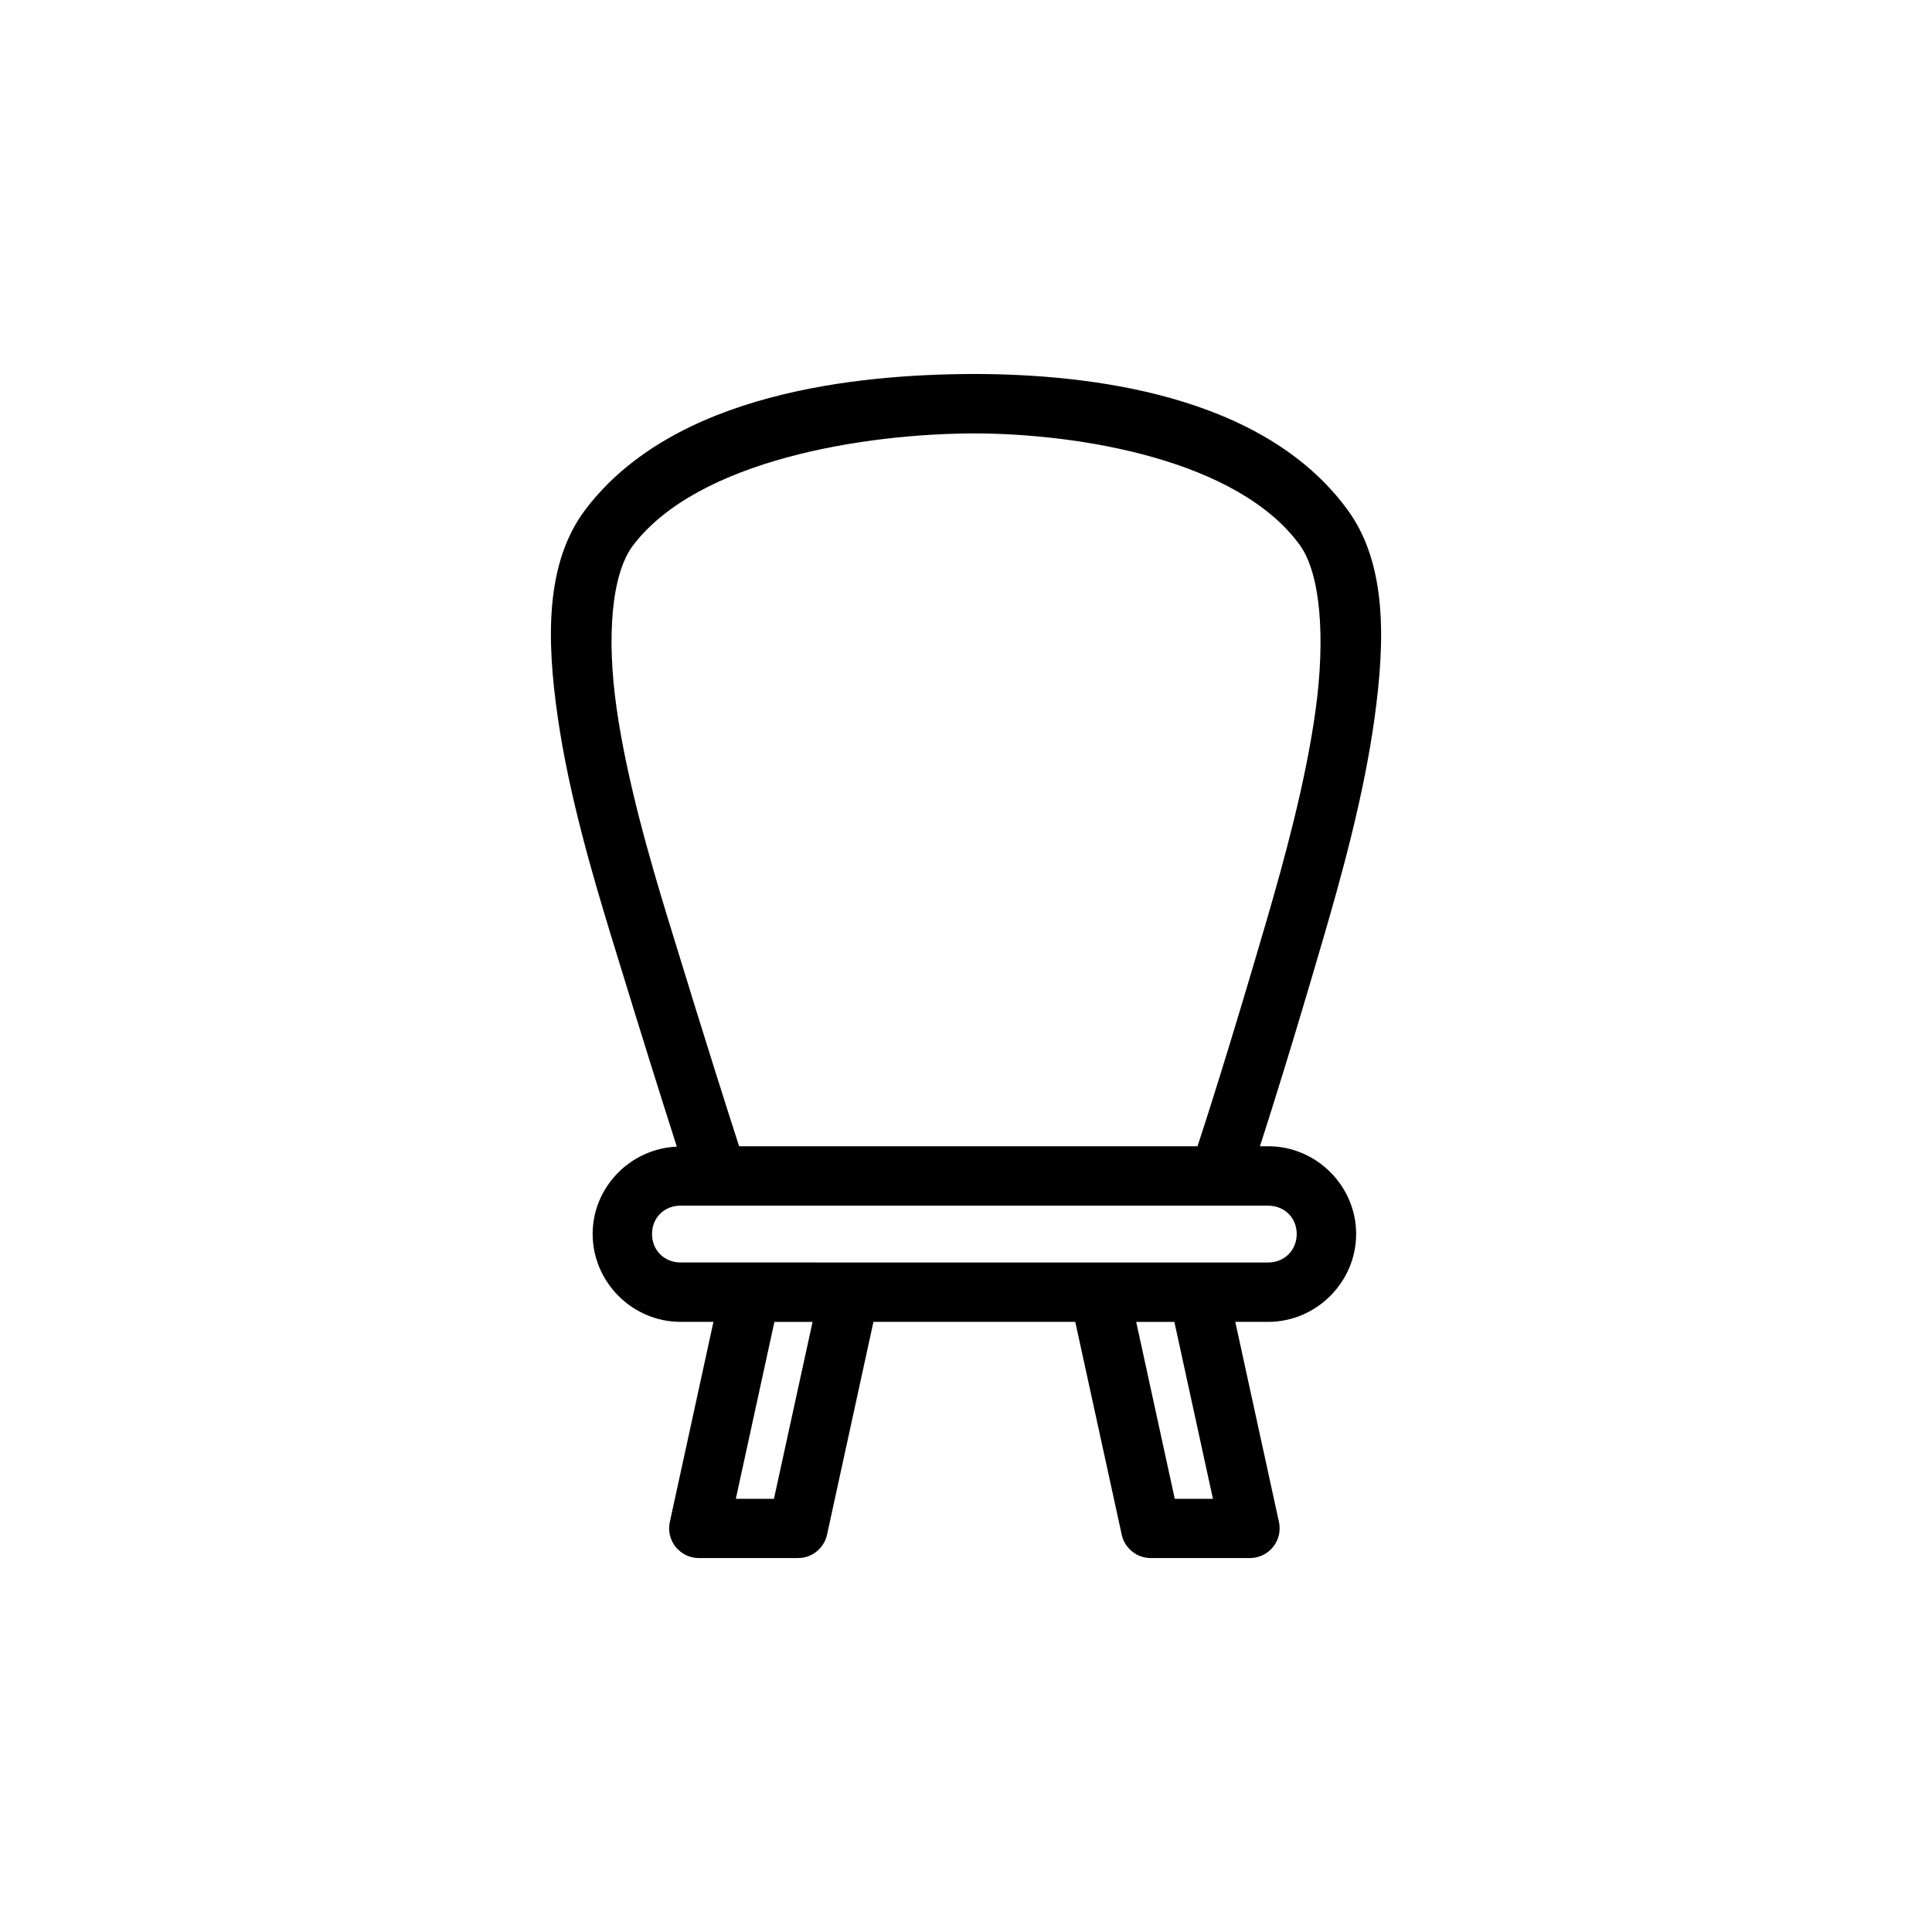 <?xml version="1.0" encoding="UTF-8"?>
<!-- Uploaded to: ICON Repo, www.svgrepo.com, Generator: ICON Repo Mixer Tools -->
<svg fill="#000000" width="800px" height="800px" version="1.1" viewBox="144 144 512 512" xmlns="http://www.w3.org/2000/svg">
 <path d="m402.22 243.11c-31.211 0.059-79.496 4.965-102.98 35.793-10.836 14.227-10.398 34.57-7.426 55.195 2.973 20.629 9.273 42.027 14.176 58.055 8.93 29.207 14.266 46.02 17.375 55.719-12.305 0.531-22.309 10.715-22.309 23.141 0 12.762 10.531 23.293 23.293 23.293h8.719l-11.562 53.059h-0.004c-0.504 2.332 0.078 4.769 1.582 6.621 1.504 1.852 3.766 2.926 6.152 2.914h26.199c3.707 0.02 6.926-2.547 7.731-6.168l12.301-56.426h53.488l12.316 56.426c0.801 3.598 3.988 6.16 7.672 6.168h26.262c2.387 0.012 4.648-1.062 6.152-2.914 1.504-1.852 2.086-4.289 1.582-6.621l-11.578-53.059h8.719c12.762 0 23.309-10.531 23.309-23.293 0-12.762-10.547-23.246-23.309-23.246h-2.184c3.137-9.723 8.375-26.273 16.836-55.258 4.691-16.074 10.688-37.523 13.531-58.18 2.84-20.652 3.289-40.867-7.09-55.137-22.492-30.922-68.977-36.031-98.953-36.086zm0 15.746c27.844 0.059 69.758 6.918 86.238 29.582 5.531 7.606 6.812 24.633 4.184 43.758s-8.379 39.977-13.023 55.887c-10.129 34.695-16.238 53.516-18.266 59.688l-121.48-0.004c-2.031-6.273-8.227-25.52-18.836-60.207-4.848-15.859-10.867-36.629-13.605-55.656-2.742-19.031-1.41-35.836 4.367-43.418 17.215-22.594 61.25-29.578 90.422-29.629zm-77.875 204.66h155.73c4.309 0 7.566 3.191 7.566 7.504 0 4.309-3.254 7.551-7.566 7.551l-155.73-0.004c-4.309 0-7.551-3.238-7.551-7.551 0-4.309 3.238-7.504 7.551-7.504zm24.879 30.797h10.117l-10.238 46.895h-10.102zm95.879 0h10.117l10.223 46.895h-10.117z"/>
</svg>